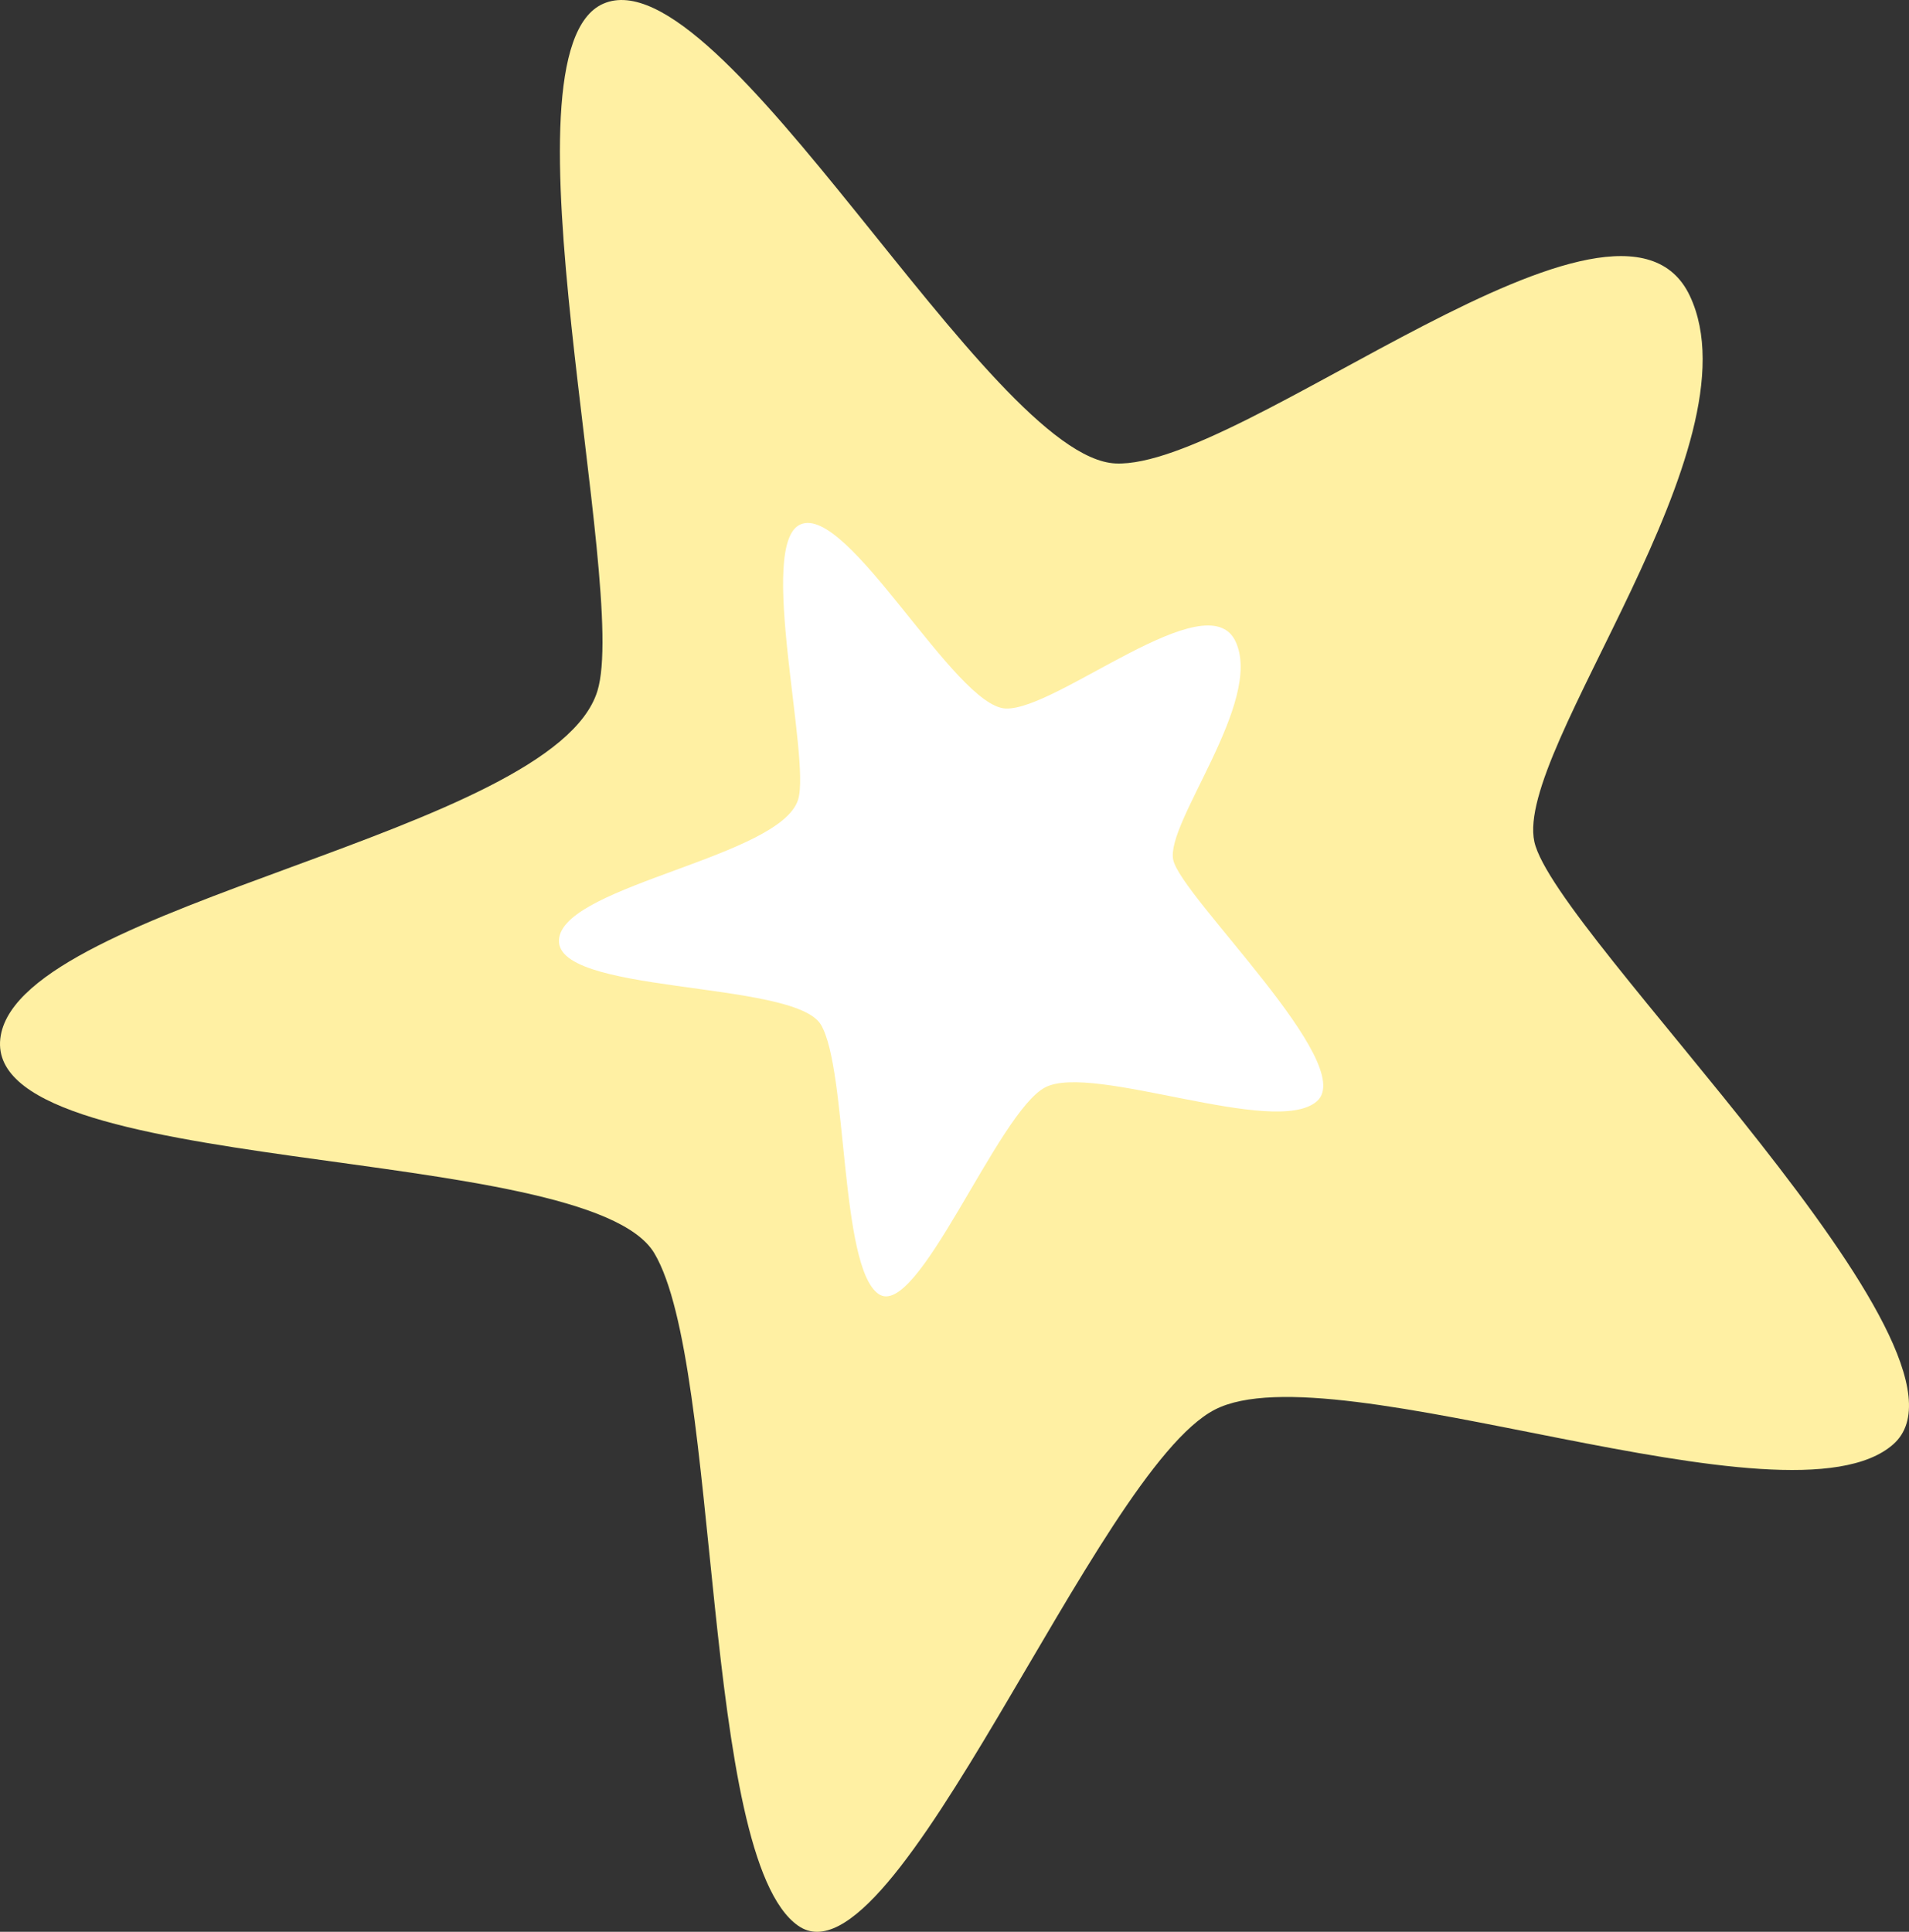<?xml version="1.0" encoding="UTF-8"?> <svg xmlns="http://www.w3.org/2000/svg" xmlns:xlink="http://www.w3.org/1999/xlink" viewBox="0 0 84 85" width="84" height="85" fill="none"><rect x="0" y="0" width="84" height="85" fill="#333333" stroke="none"/><g id="Сочетание 45"><path id="Форма 533" d="M26.542 0.165C21.739 2.275 27.708 25.84 26.285 30.412C24.336 36.673 1.074 39.742 0.035 45.552C-1.102 51.906 25.838 50.171 28.793 55.144C31.746 60.117 30.824 81.71 35.115 84.728C39.405 87.745 48.198 64.731 53.455 62.024C58.713 59.316 78.718 67.579 83.303 63.553C87.887 59.526 68.395 41.102 67.514 37.032C66.631 32.962 77.465 19.637 74.359 13.023C71.252 6.409 54.686 20.637 49.089 20.392C43.492 20.147 31.746 -2.122 26.542 0.165Z" fill="rgb(255,240,163)" fill-rule="nonzero"></path><path id="Форма 534" d="M35.221 23.075C33.297 23.92 35.688 33.355 35.118 35.185C34.338 37.691 25.024 38.921 24.608 41.247C24.152 43.79 34.94 43.096 36.122 45.087C37.304 47.079 36.936 55.724 38.653 56.932C40.37 58.14 43.892 48.926 45.996 47.842C48.102 46.758 56.111 50.067 57.947 48.455C59.782 46.842 51.978 39.465 51.625 37.836C51.272 36.207 55.61 30.871 54.367 28.224C53.124 25.576 46.491 31.272 44.249 31.175C42.007 31.078 37.304 22.159 35.221 23.075Z" fill="rgb(255,255,255)" fill-rule="nonzero"></path></g></svg> 